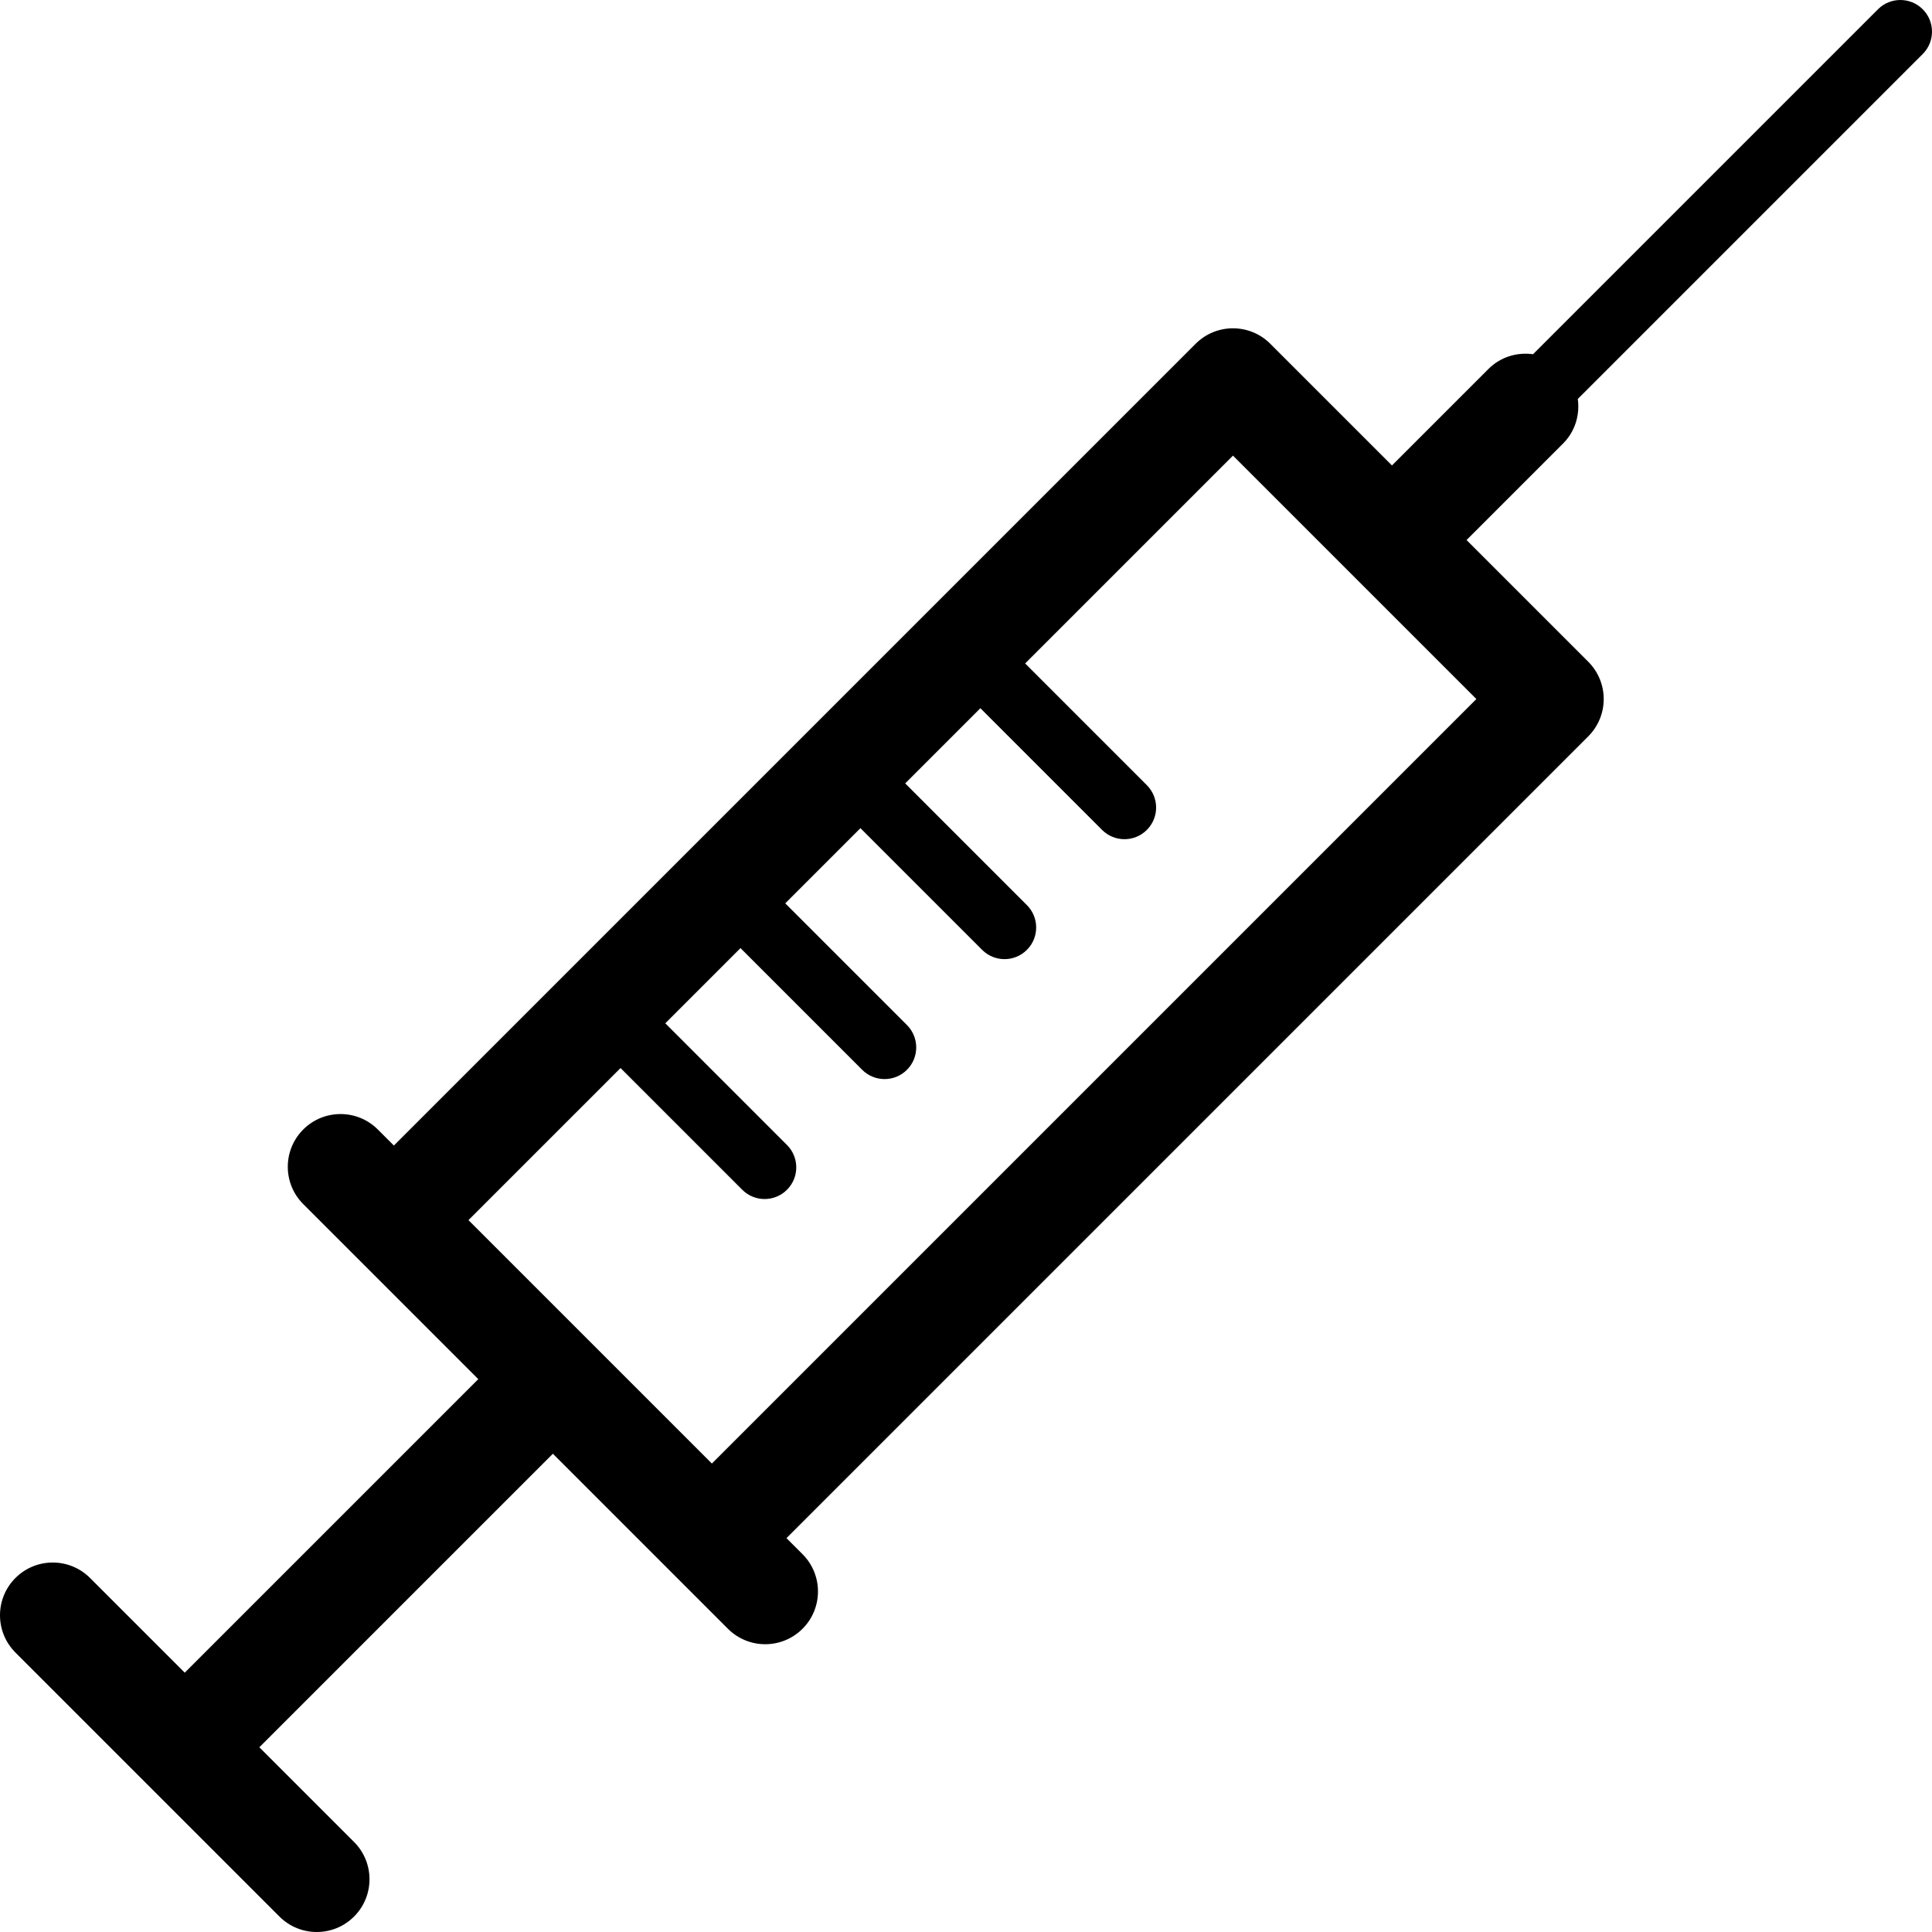 <?xml version="1.0" encoding="iso-8859-1"?>
<!-- Generator: Adobe Illustrator 18.0.0, SVG Export Plug-In . SVG Version: 6.00 Build 0)  -->
<!DOCTYPE svg PUBLIC "-//W3C//DTD SVG 1.1//EN" "http://www.w3.org/Graphics/SVG/1.1/DTD/svg11.dtd">
<svg version="1.1" id="Capa_1" xmlns="http://www.w3.org/2000/svg" xmlns:xlink="http://www.w3.org/1999/xlink" x="0px" y="0px"
	 viewBox="0 0 183.153 183.153" style="enable-background:new 0 0 183.153 183.153;" xml:space="preserve">
<g>
	<path d="M182.274,0.879c-1.171-1.172-3.071-1.172-4.242,0L145.331,33.58c-1.5-0.209-3.074,0.245-4.227,1.398l-9.146,9.146
		l-11.538-11.537c-1.953-1.952-5.118-1.952-7.071,0l-76.01,76.01l-1.521-1.521c-1.953-1.952-5.118-1.952-7.071,0
		c-1.953,1.953-1.953,5.119,0,7.071l5.057,5.057l11.538,11.538l-27.828,27.827l-8.978-8.978c-1.953-1.952-5.118-1.952-7.071,0
		c-1.953,1.953-1.953,5.119,0,7.071l25.027,25.027c0.977,0.976,2.256,1.464,3.536,1.464c1.279,0,2.559-0.488,3.536-1.464
		c1.953-1.953,1.953-5.119,0-7.071l-8.978-8.978l27.828-27.827L63.95,149.35l5.057,5.057c0.977,0.976,2.256,1.464,3.536,1.464
		s2.559-0.488,3.536-1.464c1.953-1.953,1.953-5.119,0-7.071l-1.521-1.521l76.01-76.01c0.938-0.938,1.464-2.209,1.464-3.536
		s-0.527-2.598-1.464-3.536L139.03,51.195l9.146-9.146c1.153-1.153,1.607-2.728,1.398-4.227l32.7-32.7
		C183.446,3.95,183.446,2.05,182.274,0.879z M67.486,138.743L44.41,115.667l14.417-14.417l11.538,11.538
		c0.585,0.586,1.354,0.879,2.121,0.879s1.536-0.293,2.121-0.879c1.172-1.171,1.172-3.071,0-4.242L63.07,97.008l7.128-7.128
		l11.538,11.538c0.585,0.585,1.354,0.878,2.121,0.878s1.536-0.293,2.122-0.879c1.171-1.171,1.171-3.071,0-4.243L74.441,85.637
		l7.128-7.128l11.538,11.538c0.585,0.586,1.354,0.879,2.121,0.879s1.536-0.293,2.121-0.879c1.172-1.171,1.172-3.071,0-4.242
		L85.812,74.266l7.128-7.128l11.537,11.538c0.586,0.586,1.354,0.879,2.122,0.879c0.768,0,1.536-0.293,2.121-0.878
		c1.172-1.172,1.172-3.071,0-4.243L97.183,62.895l19.702-19.702l23.075,23.075L67.486,138.743z"/>
</g>
<g>
</g>
<g>
</g>
<g>
</g>
<g>
</g>
<g>
</g>
<g>
</g>
<g>
</g>
<g>
</g>
<g>
</g>
<g>
</g>
<g>
</g>
<g>
</g>
<g>
</g>
<g>
</g>
<g>
</g>
</svg>
